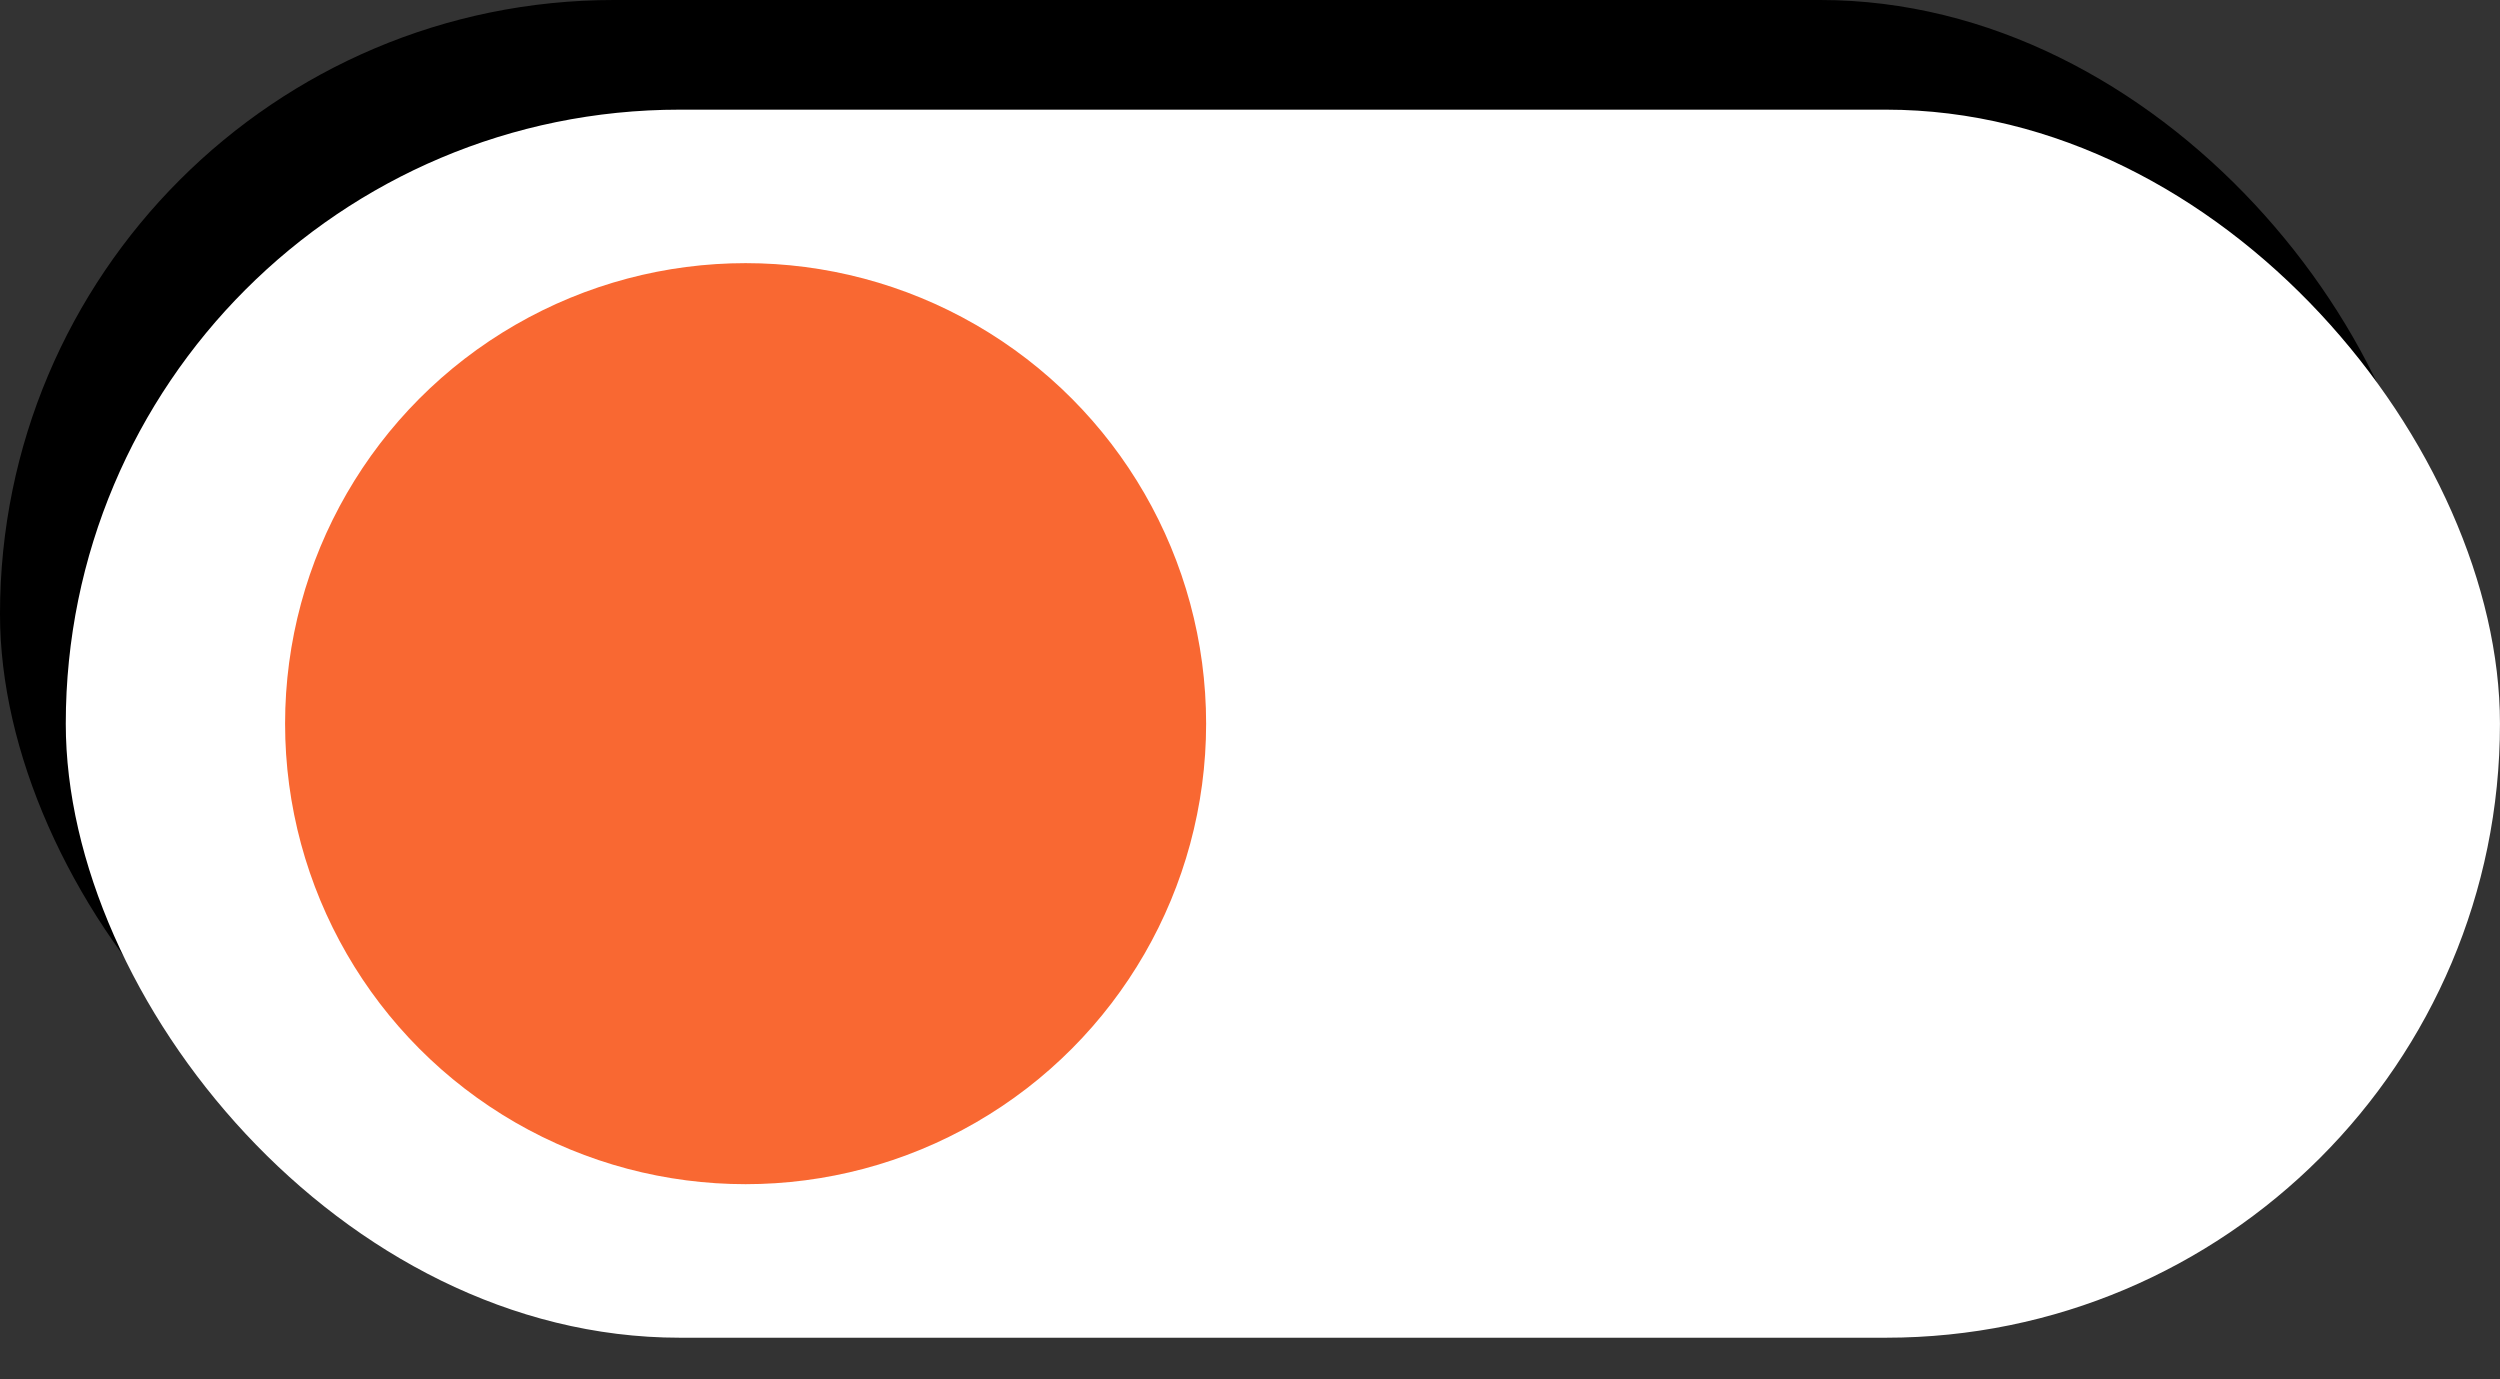<?xml version="1.0" encoding="UTF-8"?> <svg xmlns="http://www.w3.org/2000/svg" width="58" height="32" viewBox="0 0 58 32" fill="none"><rect x="0" y="0" width="58" height="32" fill="#333333" stroke="none"/> <rect width="56.473" height="28.491" rx="14.245" fill="black"></rect> <rect x="1.526" y="2.544" width="56.473" height="28.491" rx="14.245" fill="white"></rect> <circle cx="17.298" cy="16.789" r="10.684" fill="#F96832"></circle> </svg> 